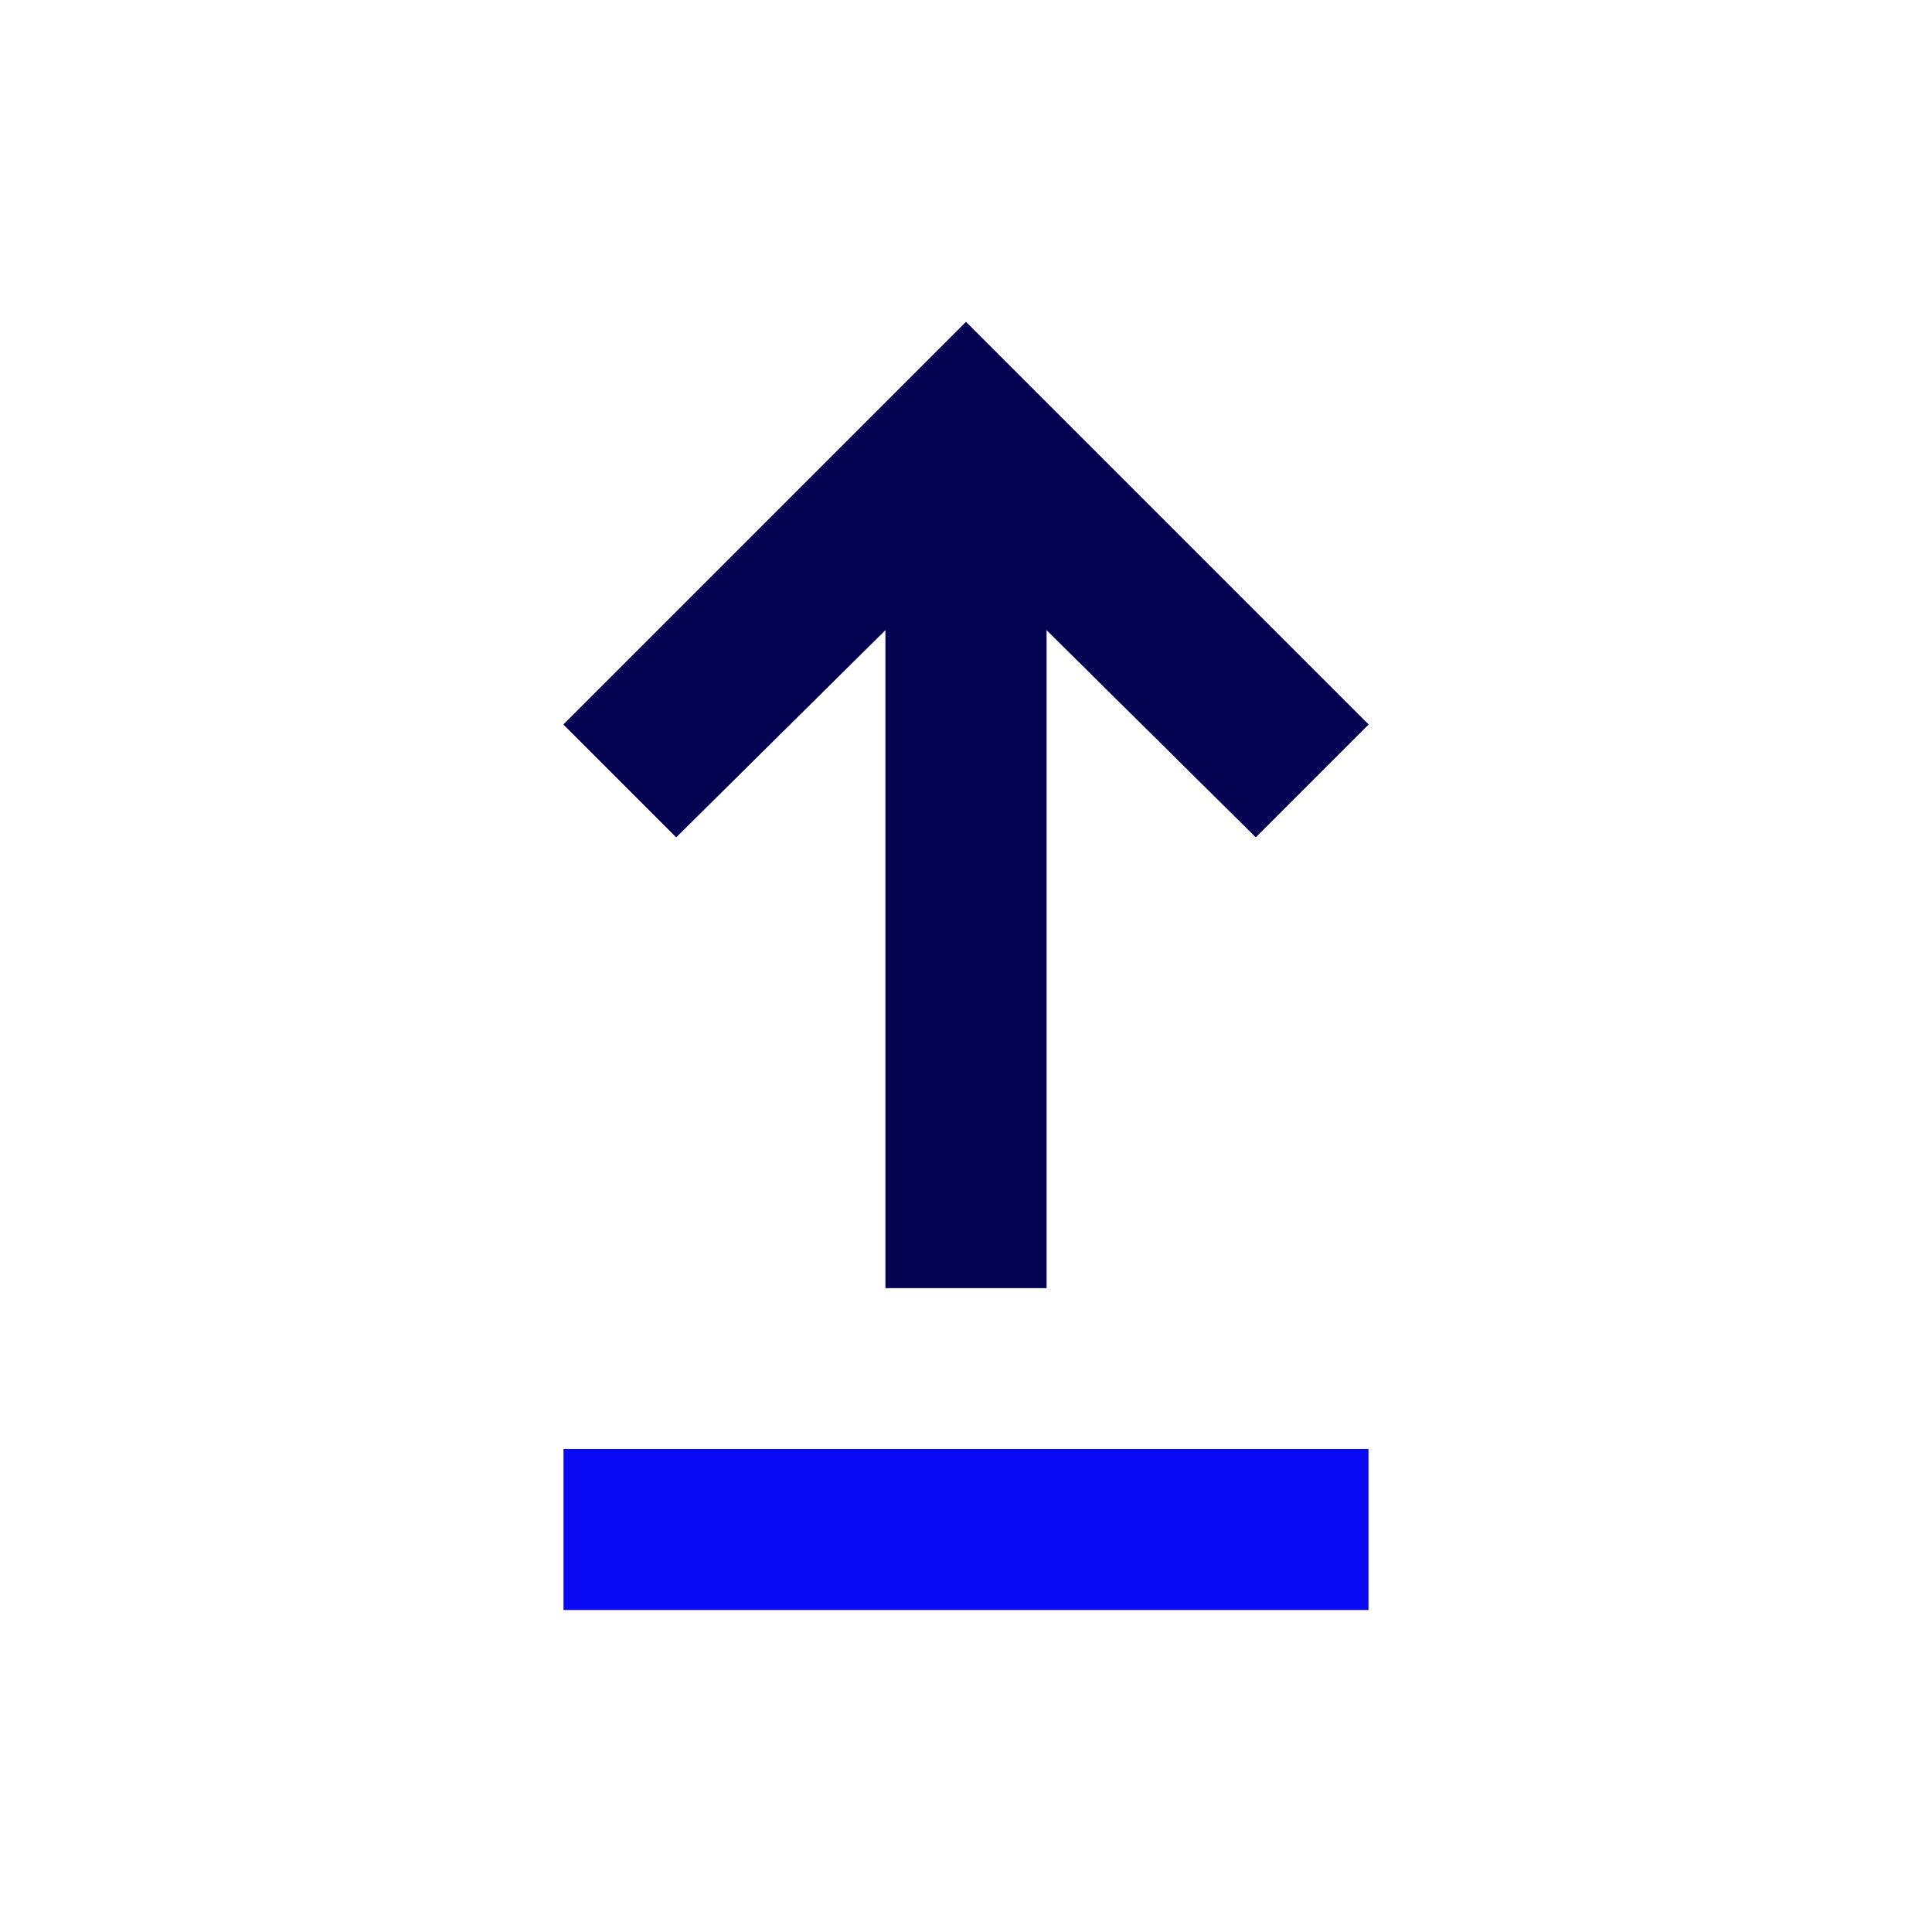 <?xml version="1.0" encoding="UTF-8"?>
<svg xmlns="http://www.w3.org/2000/svg" width="96" height="96" viewBox="0 0 96 96" fill="none">
  <mask id="mask0_8_3123" style="mask-type:alpha" maskUnits="userSpaceOnUse" x="0" y="0" width="96" height="96">
    <rect width="96" height="96" fill="#D9D9D9"></rect>
  </mask>
  <g mask="url(#mask0_8_3123)">
    <path d="M28 80V72H68V80H28ZM44 64V31.3L33.6 41.6L28 36L48 16L68 36L62.4 41.6L52 31.3V64H44Z" fill="#0A0AF4"></path>
    <path d="M44 64V31.3L33.6 41.6L28 36L48 16L68 36L62.4 41.6L52 31.3V64H44Z" fill="#030352"></path>
  </g>
</svg>
